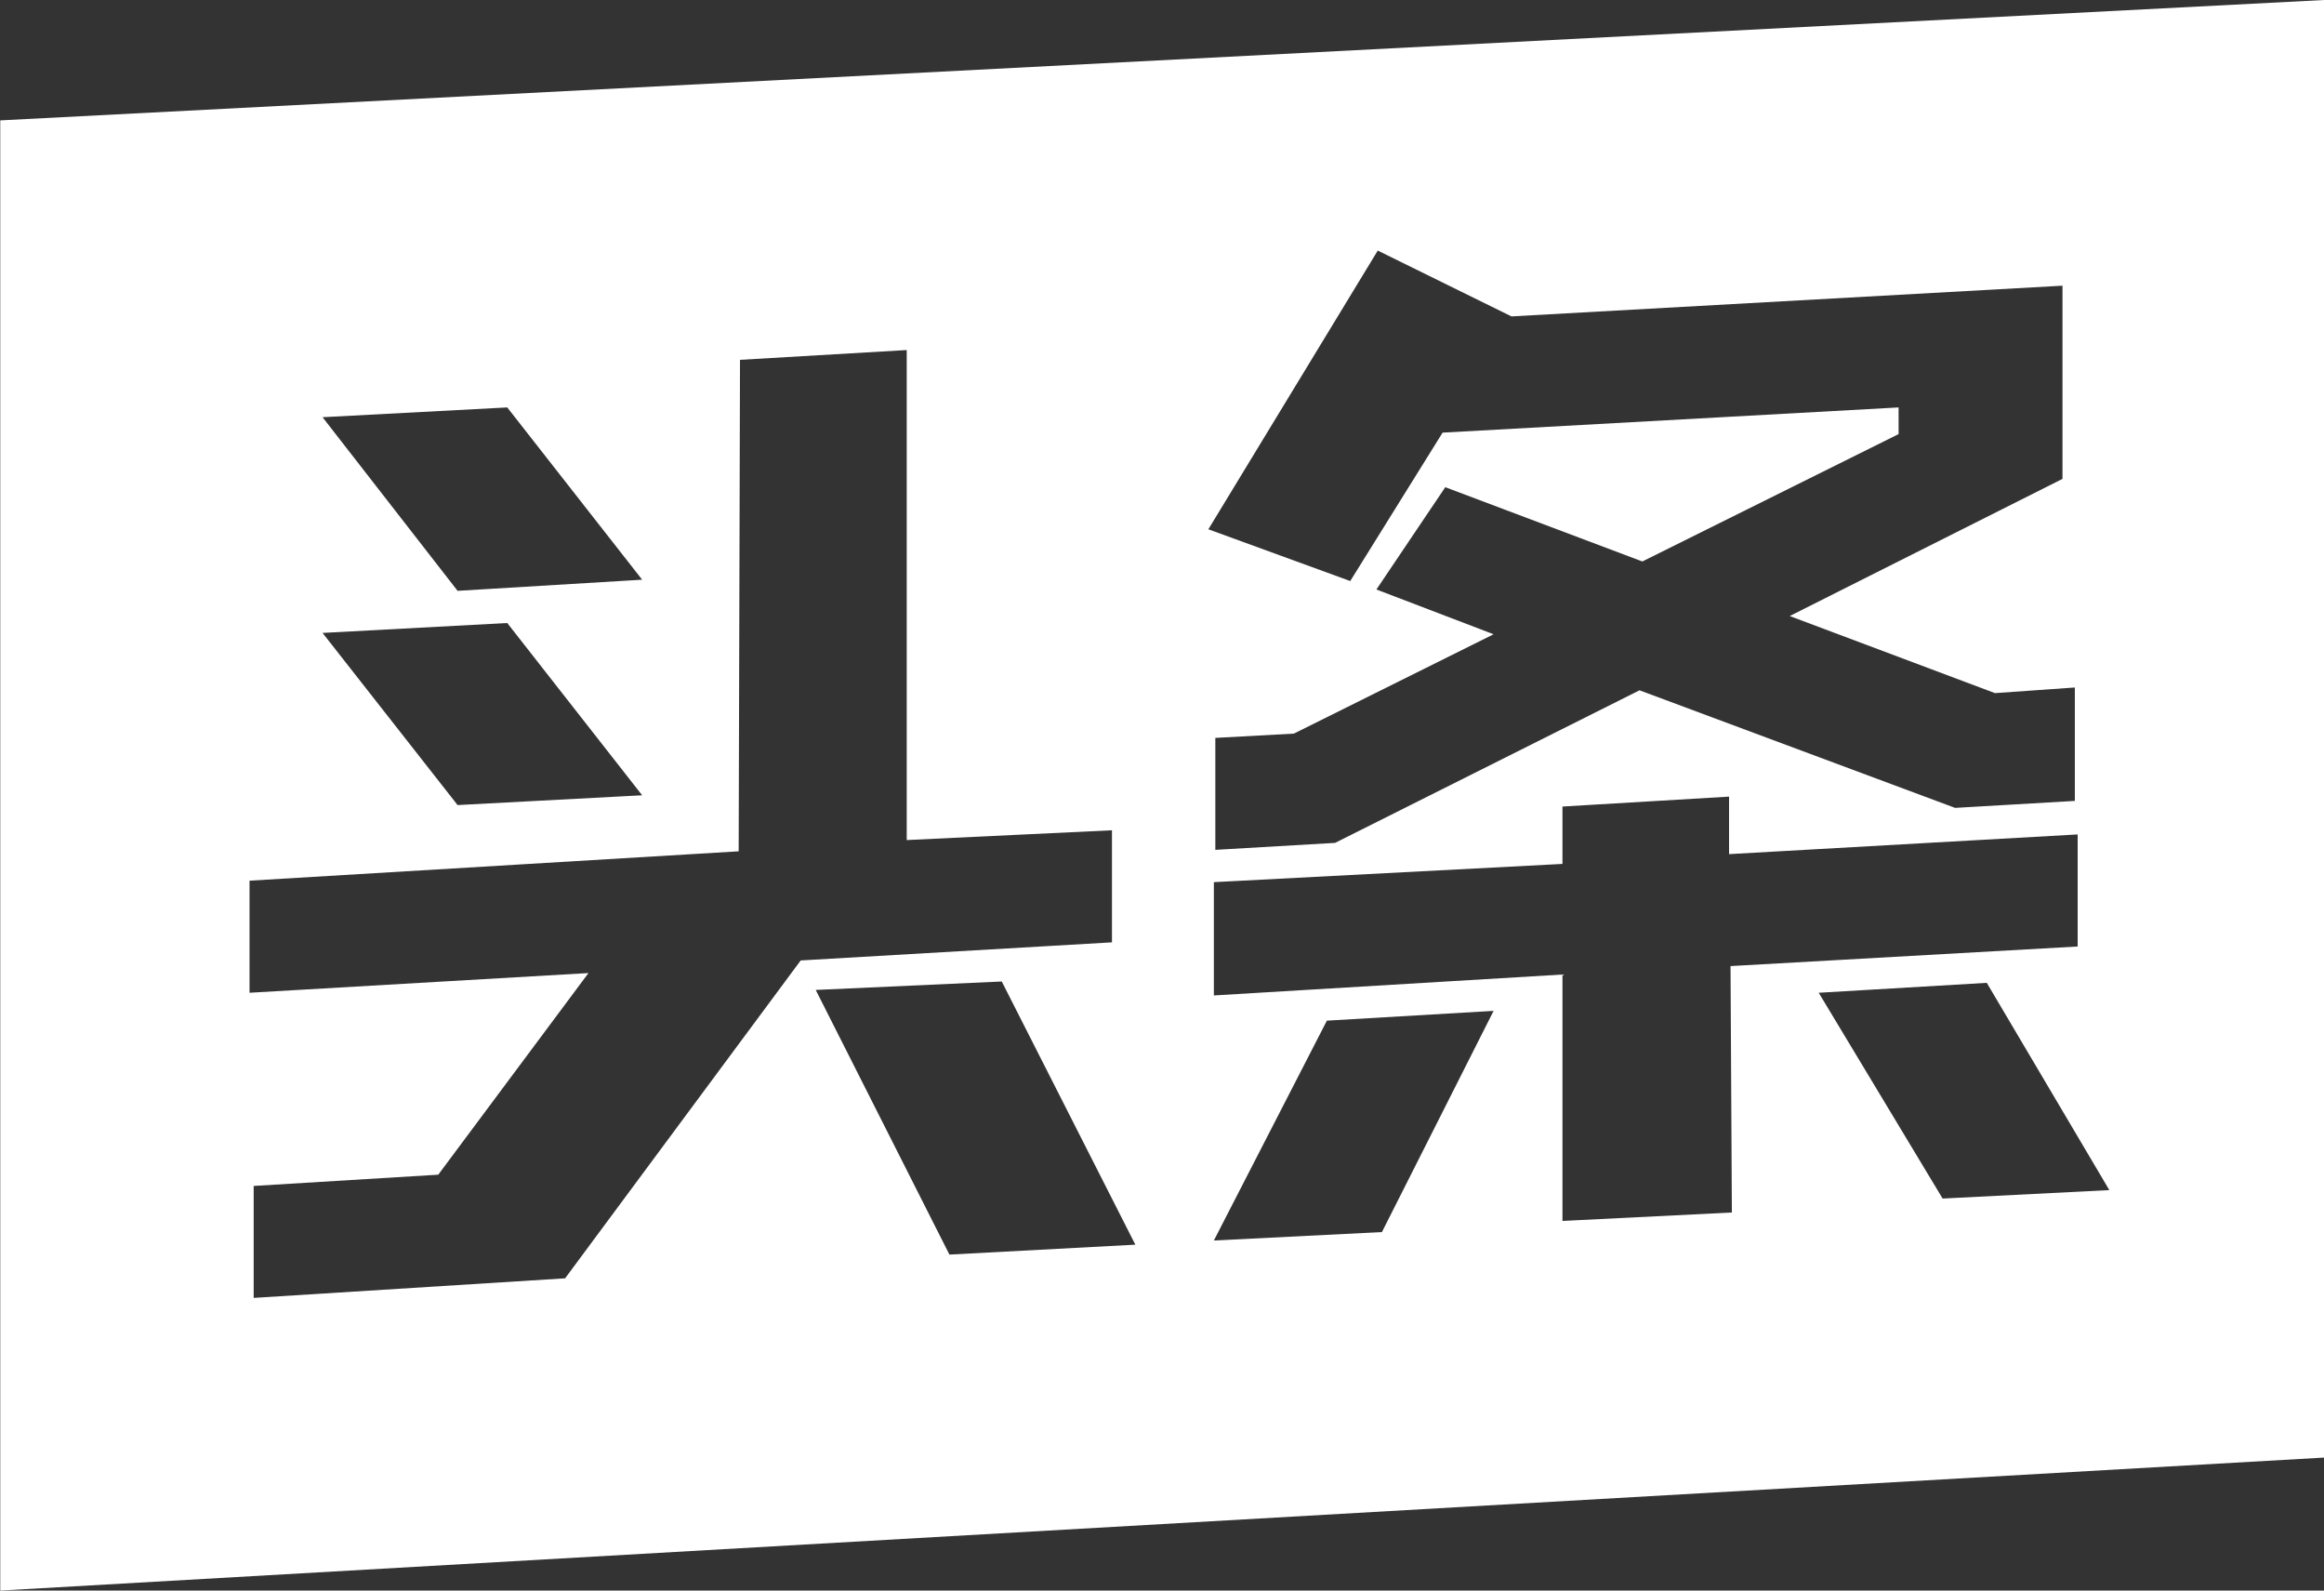 <svg width="19" height="13" viewBox="0 0 19 13" fill="none" xmlns="http://www.w3.org/2000/svg">
<rect x="0" y="0" width="19" height="13" fill="#333333" stroke="none"/>
<path d="M0.002 0.984V13L19.002 11.913V0L0.002 0.984ZM4.147 3.33L5.25 4.738L3.741 4.829L2.637 3.41L4.147 3.33ZM4.147 5.092L5.25 6.5L3.741 6.58L2.637 5.173L4.147 5.092ZM4.62 10.448L2.074 10.608V9.693L3.583 9.601L4.811 7.953L2.04 8.114V7.198L6.039 6.958L6.05 2.941L7.413 2.861V6.866L9.091 6.786V7.702L6.546 7.85L4.62 10.448ZM7.762 10.254L6.669 8.091L8.19 8.022L9.282 10.173L7.762 10.254ZM11.264 2.048L12.357 2.586L16.862 2.335V3.914L14.632 5.035L16.31 5.665L16.963 5.619V6.546L15.984 6.603L13.404 5.642L10.915 6.889L9.936 6.946V6.031L10.578 5.996L12.211 5.184L11.253 4.818L11.816 3.982L13.427 4.589L15.522 3.548V3.33L11.794 3.536L11.039 4.749L9.879 4.326L11.264 2.048ZM11.298 10.07L9.924 10.139L10.848 8.342L12.211 8.262L11.298 10.07ZM12.774 9.979V7.965L9.924 8.136V7.21L12.774 7.061V6.592L14.136 6.511V6.981L16.986 6.82V7.736L14.148 7.896L14.159 9.91L12.774 9.979ZM15.882 9.796L14.869 8.114L16.243 8.033L17.245 9.727L15.882 9.796Z" fill="white"/>
</svg>
